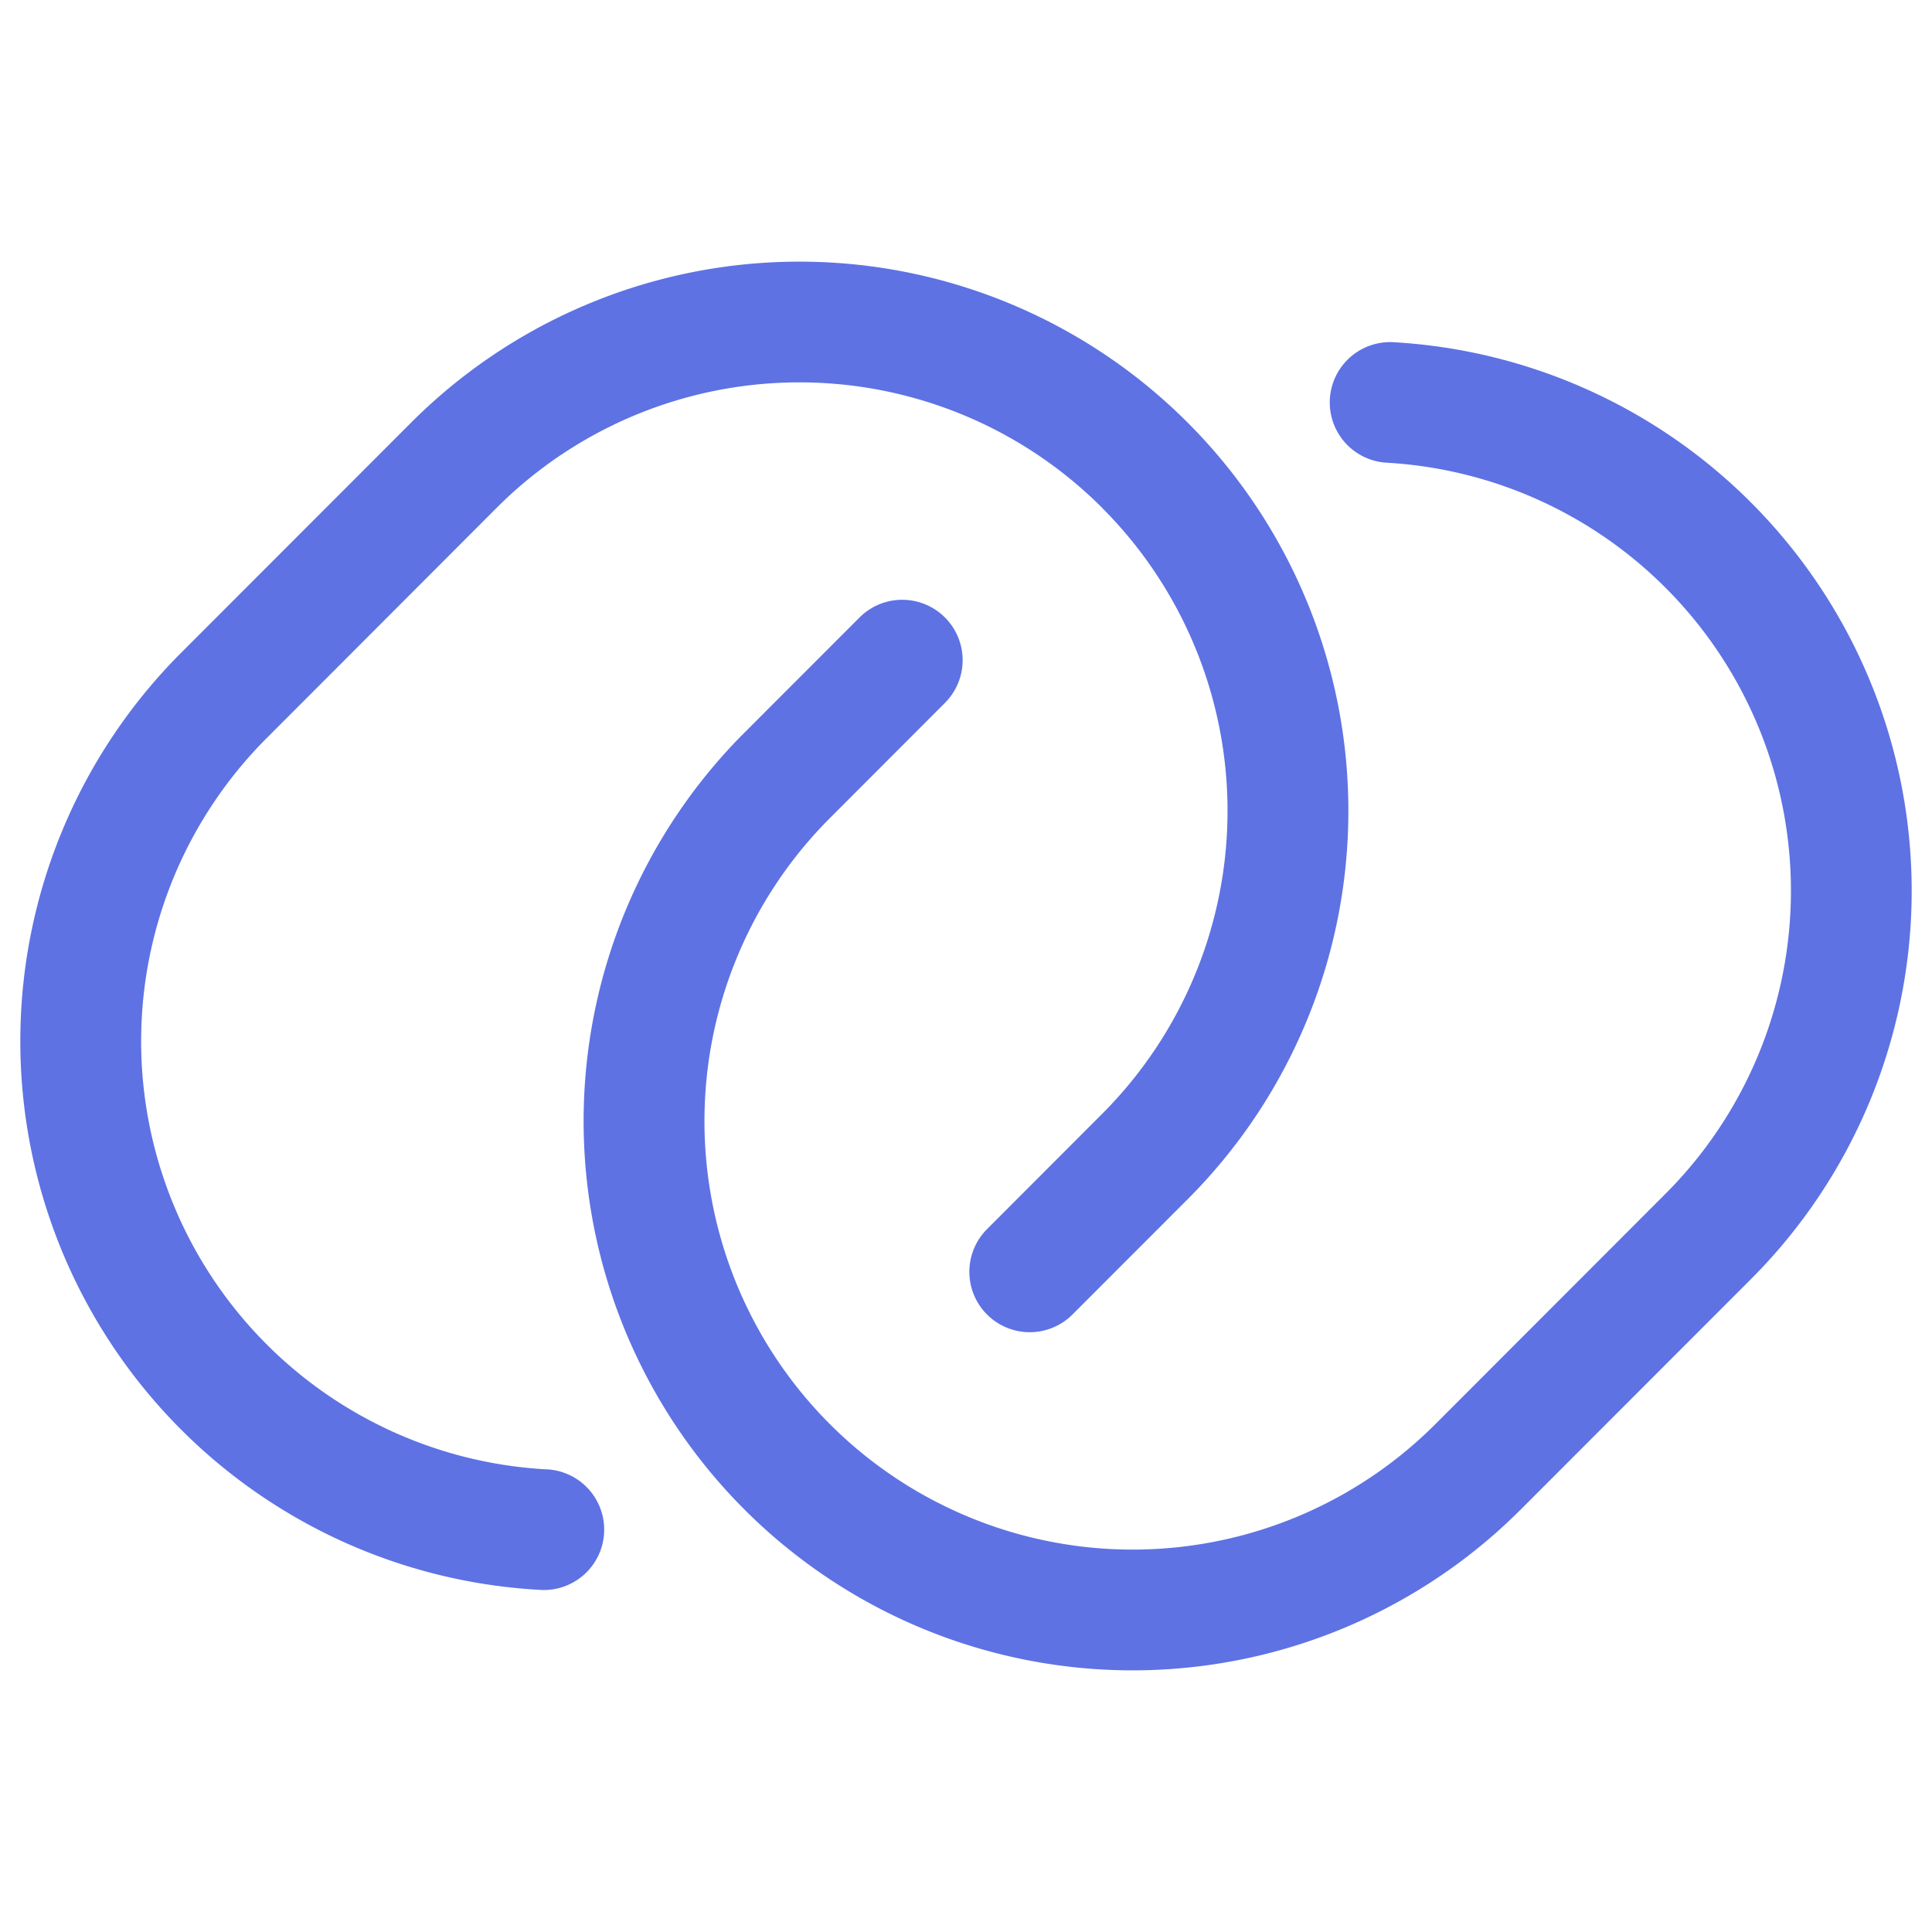 <svg xmlns="http://www.w3.org/2000/svg" version="1.1" xmlns:xlink="http://www.w3.org/1999/xlink" xmlns:svgjs="http://svgjs.com/svgjs" width="512" height="512" x="0" y="0" viewBox="0 0 24 24" style="enable-background:new 0 0 512 512" xml:space="preserve" class=""><g><g fill-rule="evenodd" clip-rule="evenodd"><path fill="#5e72e4" d="M16.52 4.959a.75.75 0 0 1 .79-.708 6.826 6.826 0 0 1 4.443 11.637l-2.861 2.863a6.817 6.817 0 0 1-9.645 0 6.826 6.826 0 0 1 0-9.649l1.43-1.431a.75.75 0 1 1 1.062 1.06l-1.43 1.432a5.326 5.326 0 0 0 0 7.528 5.317 5.317 0 0 0 7.522 0l2.86-2.863a5.326 5.326 0 0 0-3.464-9.08.75.75 0 0 1-.707-.79z" data-original="#999999"></path><path fill="#5e72e4" d="M13.692 6.309a5.317 5.317 0 0 0-7.523 0L3.31 9.172a5.326 5.326 0 0 0 3.464 9.08.75.75 0 1 1-.083 1.497A6.826 6.826 0 0 1 2.247 8.112l2.861-2.863a6.817 6.817 0 0 1 9.645 0 6.826 6.826 0 0 1 0 9.649l-1.43 1.431a.75.75 0 1 1-1.062-1.06l1.43-1.432a5.326 5.326 0 0 0 0-7.528z" data-original="#222222" class=""></path></g></g></svg>